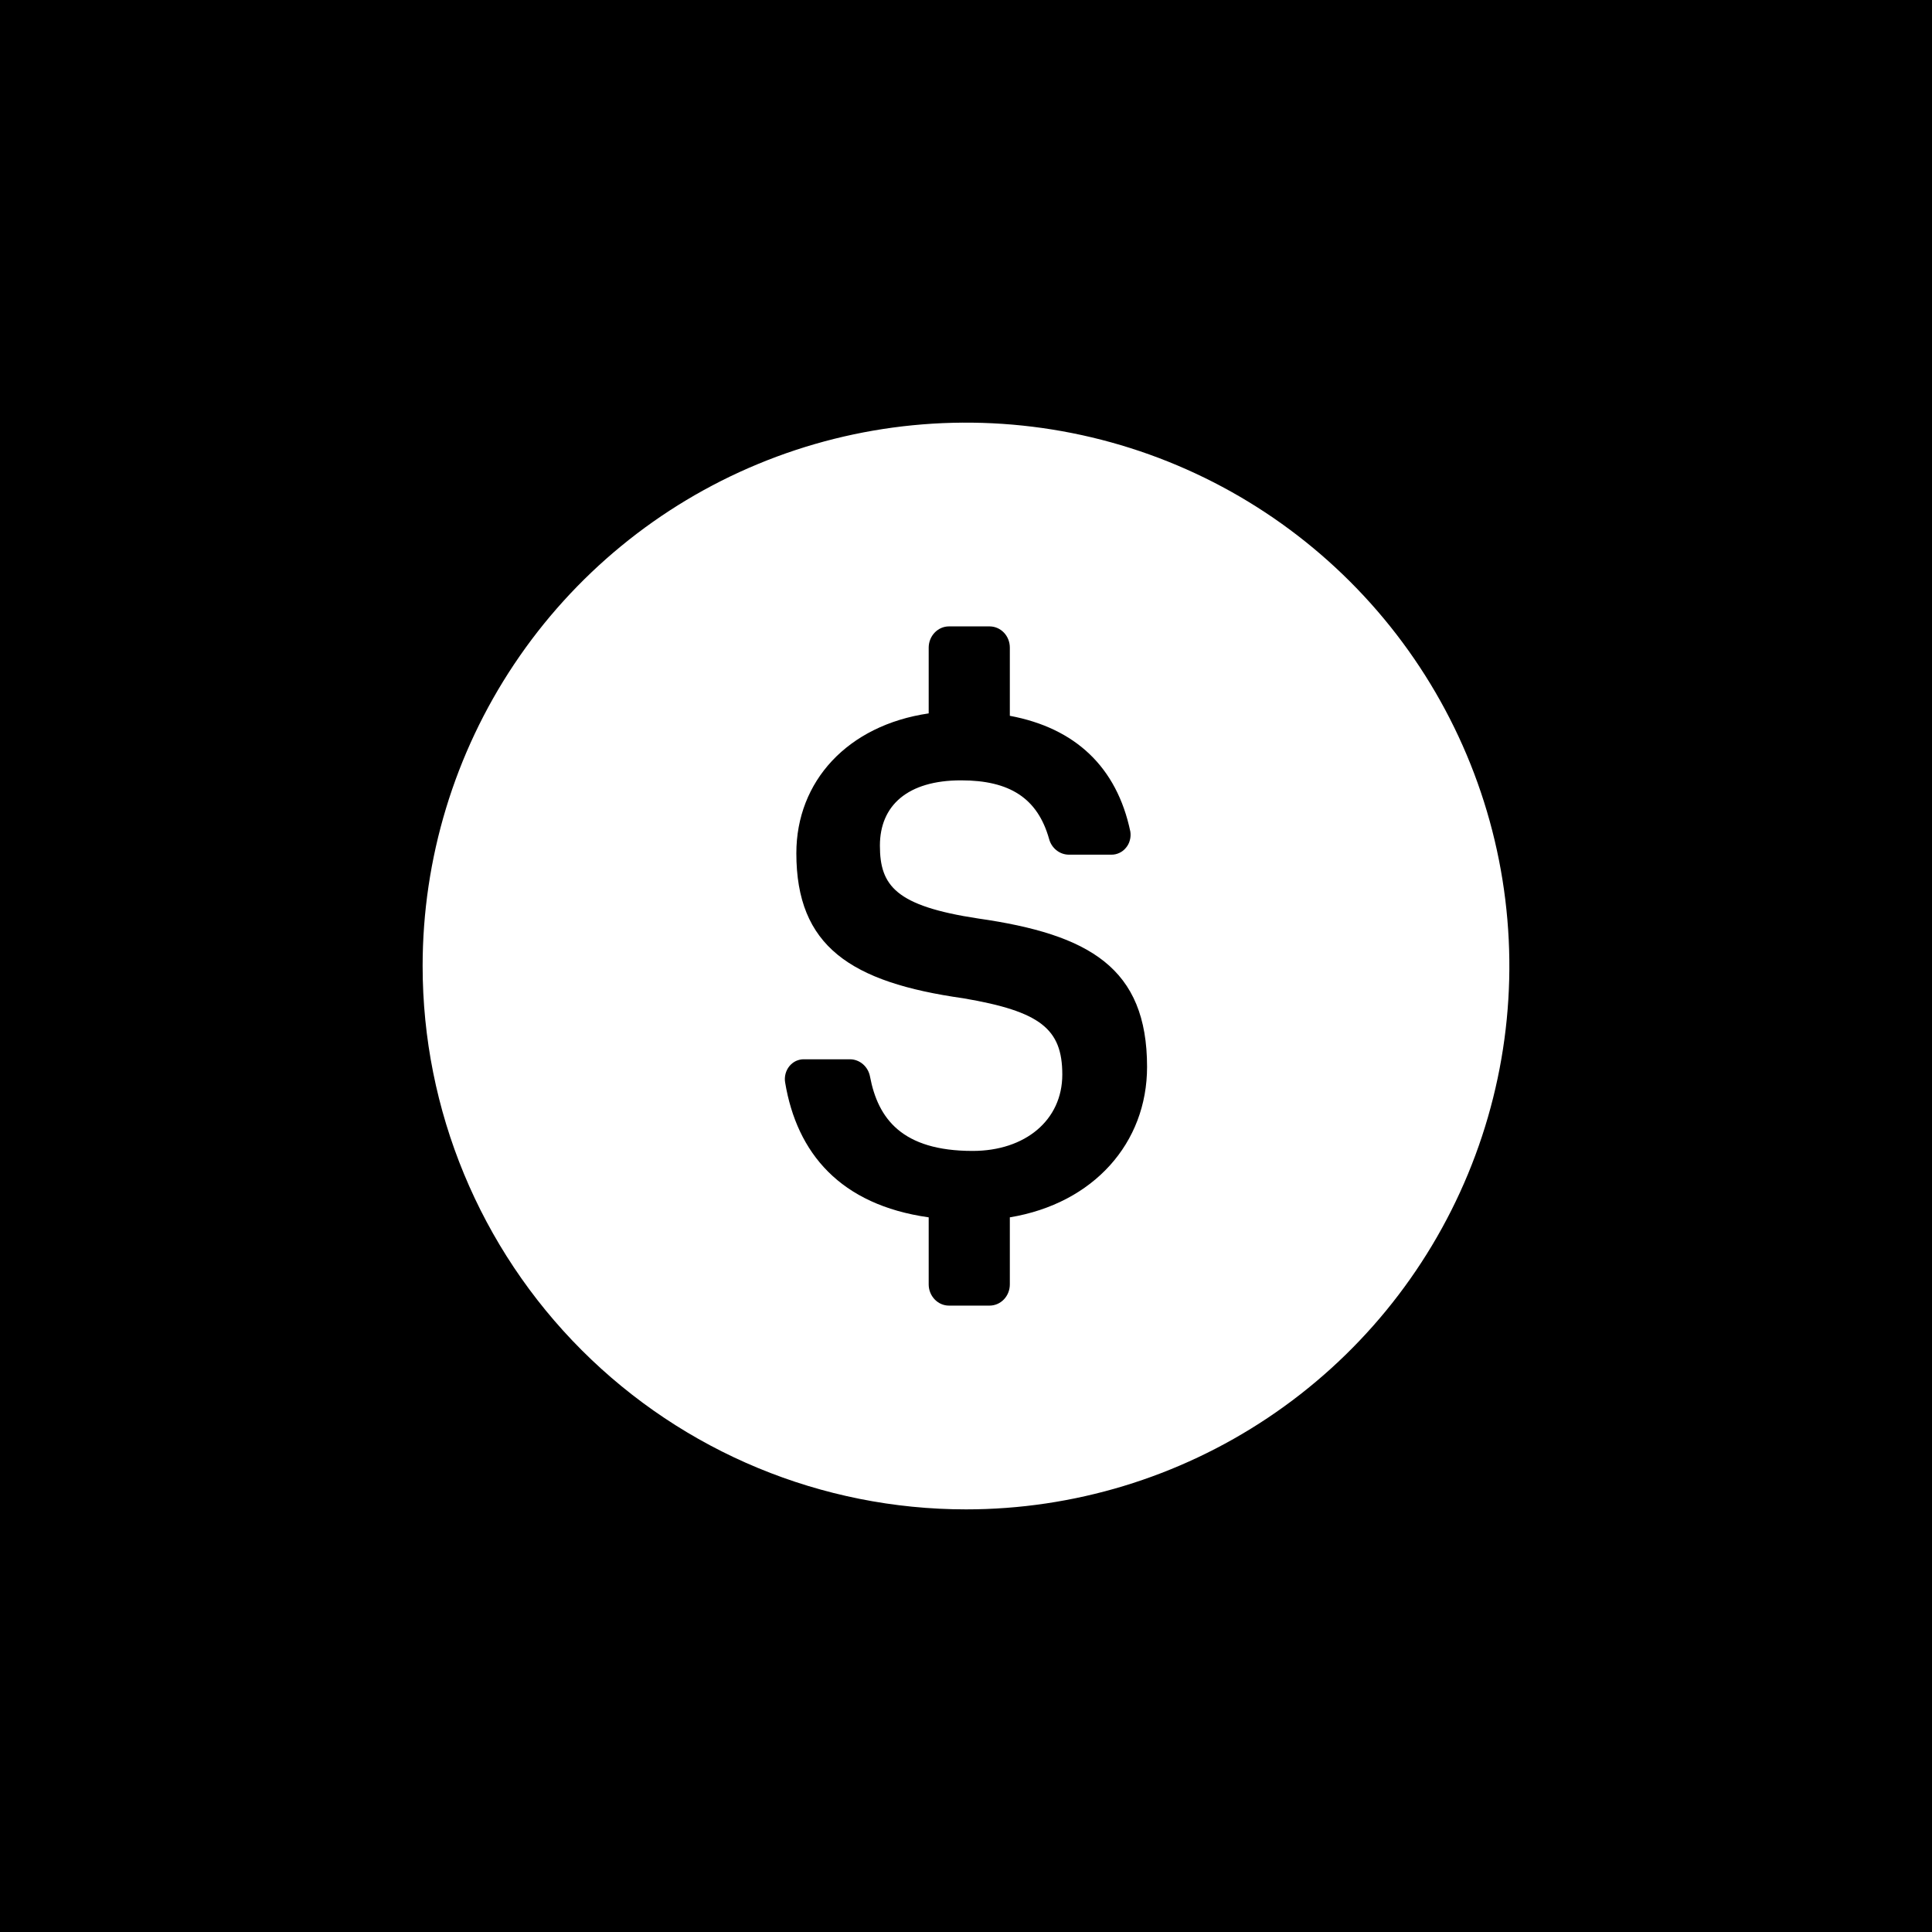 <svg width="32" height="32" viewBox="0 0 32 32" fill="none" xmlns="http://www.w3.org/2000/svg">
<rect width="32" height="32" fill="black"/>
<path fill-rule="evenodd" clip-rule="evenodd" d="M21 23.483C19.52 24.472 17.78 25 16 25C13.613 25 11.324 24.052 9.636 22.364C7.948 20.676 7 18.387 7 16C7 14.22 7.528 12.48 8.517 11C9.506 9.52 10.911 8.366 12.556 7.685C14.2 7.004 16.01 6.826 17.756 7.173C19.502 7.52 21.105 8.377 22.364 9.636C23.623 10.895 24.48 12.498 24.827 14.244C25.174 15.99 24.996 17.8 24.315 19.444C23.634 21.089 22.48 22.494 21 23.483ZM16.2 15.213C18.045 15.477 18.999 16.031 18.999 17.671C18.999 18.93 18.115 19.933 16.726 20.163V21.274C16.726 21.367 16.691 21.456 16.628 21.522C16.565 21.588 16.479 21.625 16.39 21.625H15.718C15.629 21.625 15.544 21.588 15.481 21.522C15.418 21.456 15.382 21.367 15.382 21.274V20.163C13.917 19.956 13.198 19.099 13.004 17.927C12.996 17.88 12.999 17.831 13.011 17.785C13.023 17.739 13.045 17.696 13.074 17.66C13.104 17.623 13.141 17.594 13.182 17.574C13.224 17.555 13.269 17.544 13.315 17.545H14.081C14.159 17.546 14.234 17.575 14.294 17.627C14.354 17.679 14.395 17.751 14.41 17.831C14.542 18.527 14.939 19.063 16.11 19.063C16.979 19.063 17.595 18.555 17.595 17.798C17.595 17.041 17.232 16.752 15.958 16.535C14.085 16.27 13.19 15.672 13.19 14.132C13.19 12.941 14.038 12.013 15.382 11.816V10.727C15.382 10.633 15.418 10.544 15.481 10.478C15.544 10.412 15.629 10.375 15.718 10.375H16.39C16.479 10.375 16.565 10.412 16.628 10.478C16.691 10.544 16.726 10.633 16.726 10.727V11.856C17.808 12.058 18.498 12.703 18.722 13.774C18.729 13.821 18.727 13.87 18.714 13.916C18.702 13.963 18.68 14.006 18.649 14.042C18.619 14.079 18.582 14.108 18.54 14.127C18.498 14.147 18.452 14.157 18.406 14.156H17.7C17.627 14.155 17.555 14.129 17.497 14.082C17.438 14.035 17.396 13.97 17.376 13.895C17.185 13.218 16.721 12.925 15.918 12.925C15.035 12.925 14.574 13.34 14.574 14.006C14.574 14.671 14.836 15.006 16.2 15.213Z" fill="white"/>
</svg>
